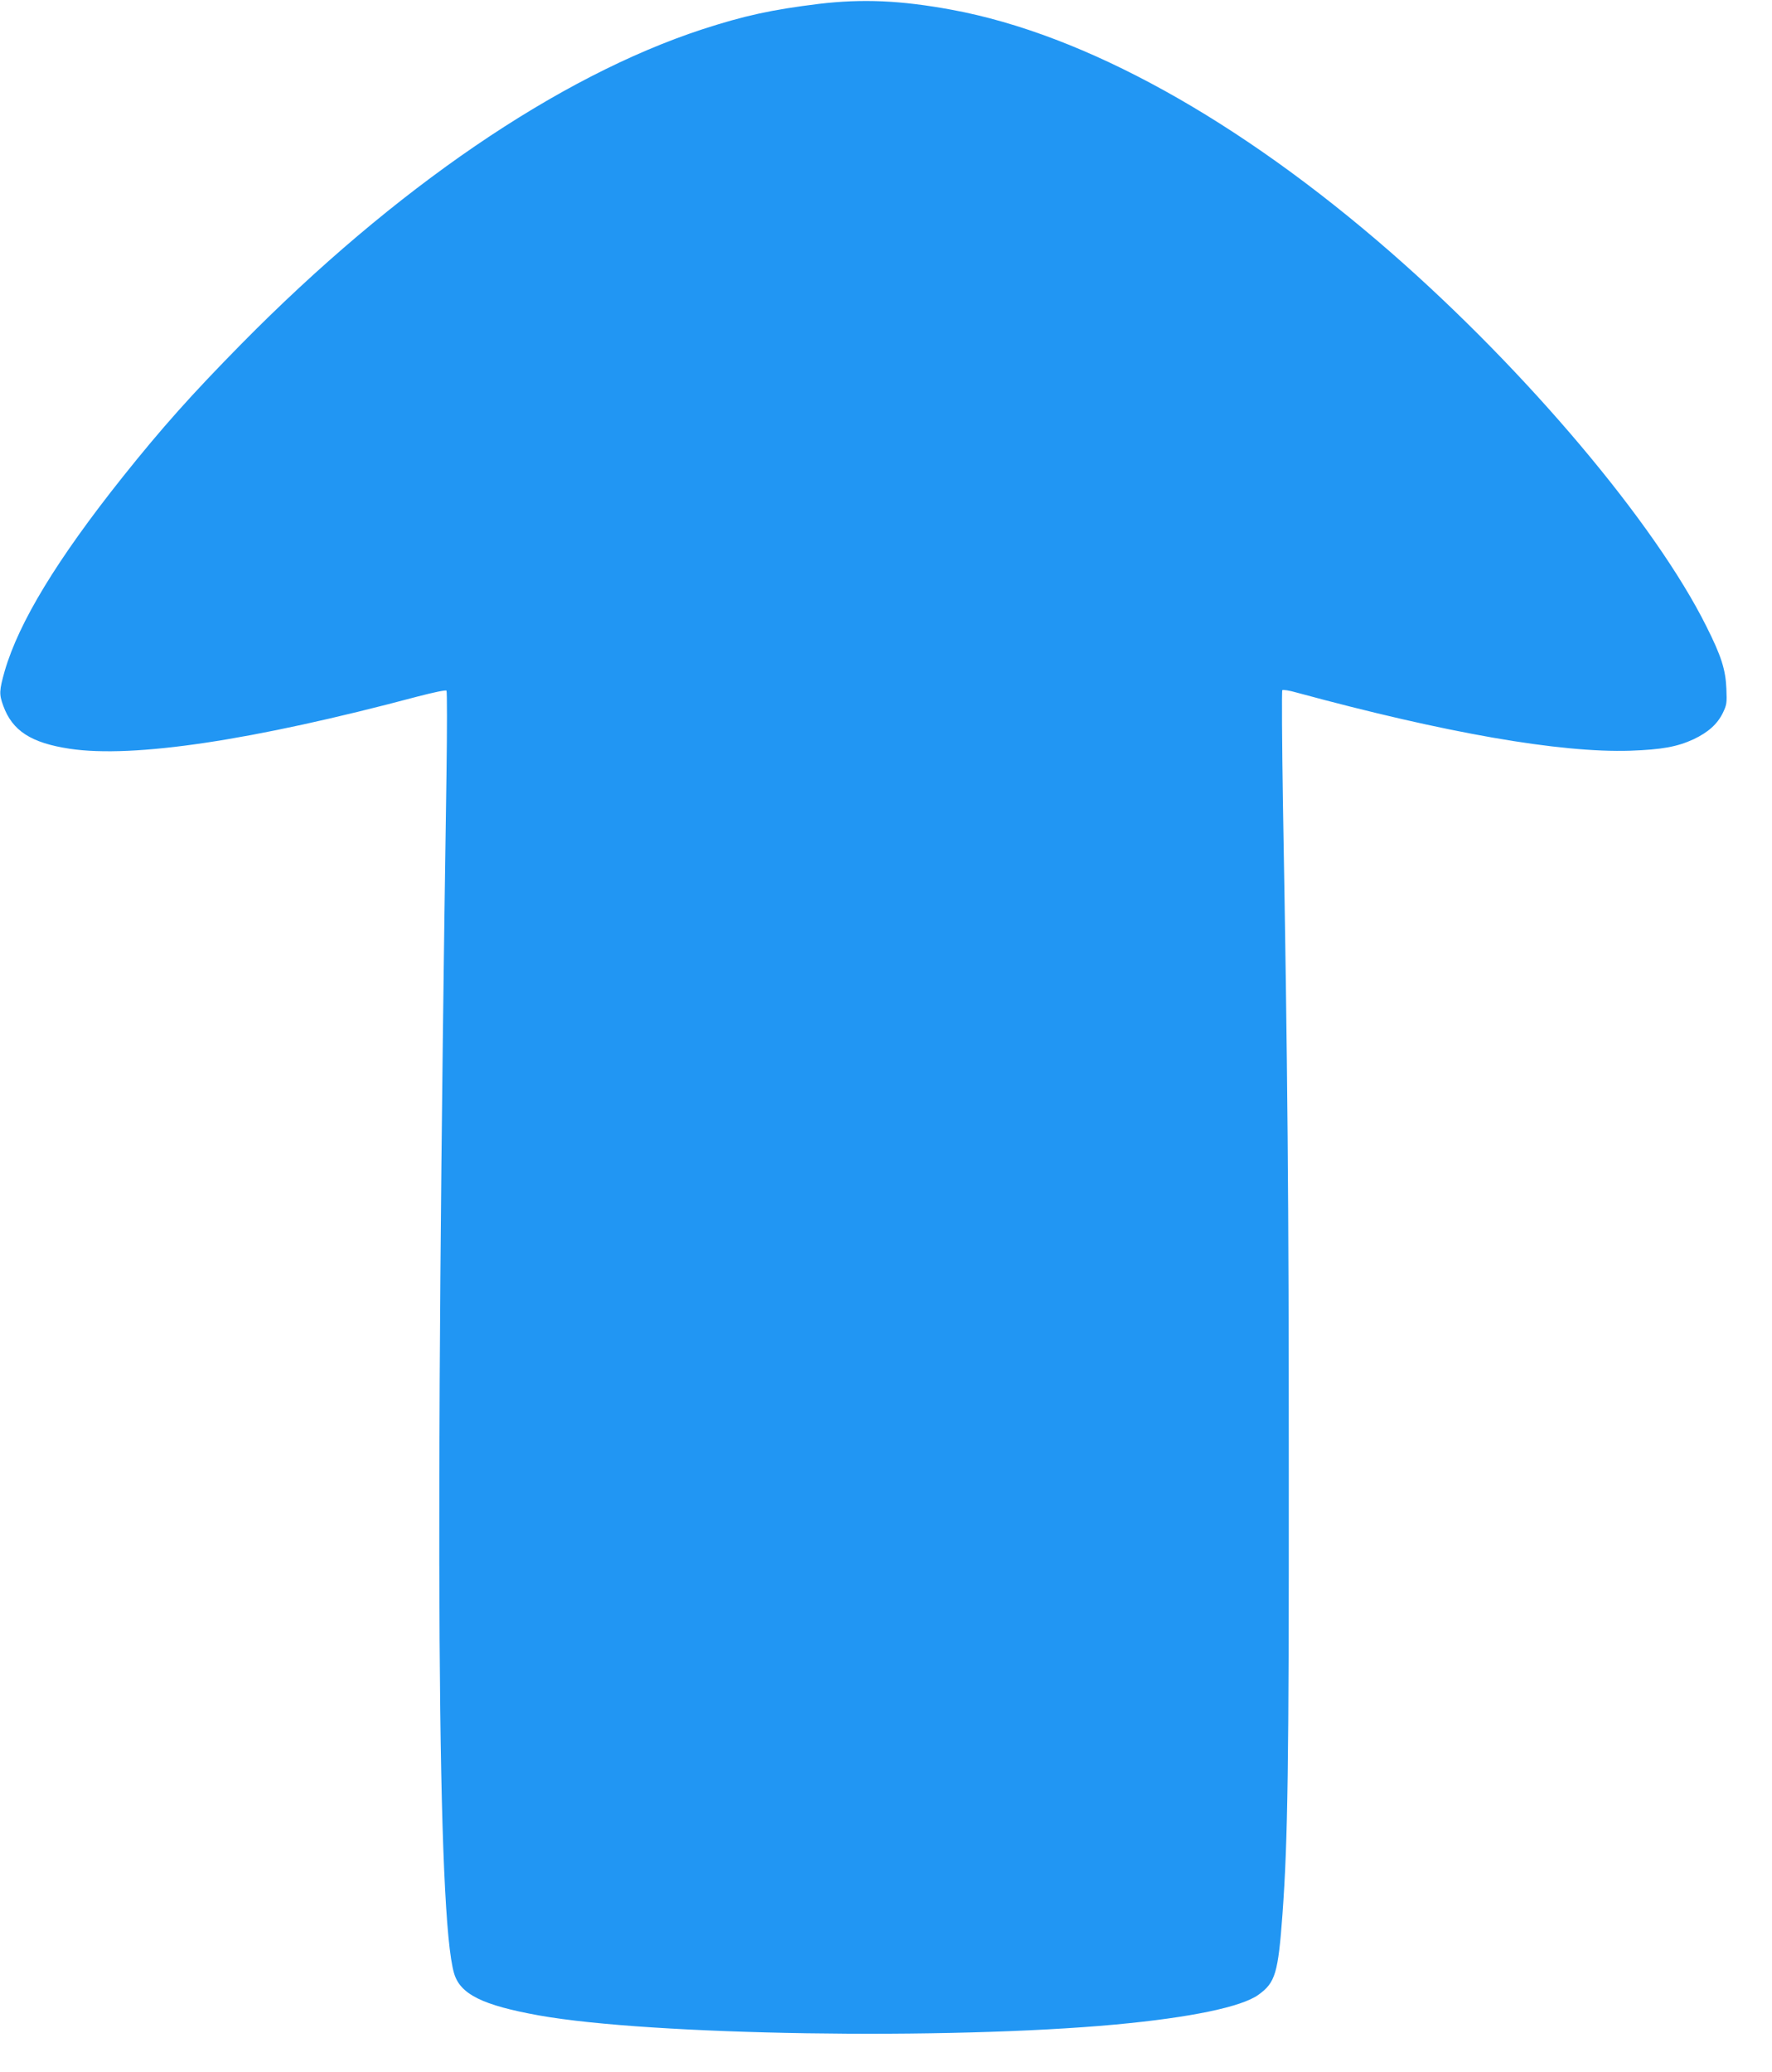 <?xml version="1.0" standalone="no"?>
<!DOCTYPE svg PUBLIC "-//W3C//DTD SVG 20010904//EN"
 "http://www.w3.org/TR/2001/REC-SVG-20010904/DTD/svg10.dtd">
<svg version="1.0" xmlns="http://www.w3.org/2000/svg"
 width="1095pt" height="1280pt" viewBox="0 0 1095 1280"
 preserveAspectRatio="xMidYMid meet">
<g transform="translate(0,1280) scale(0.1,-0.1)"
fill="#2196f3" stroke="none">
<path d="M5060 12776 c-293 -36 -461 -73 -720 -157 -891 -292 -1899 -980
-2850 -1945 -308 -313 -489 -516 -731 -819 -407 -511 -642 -898 -730 -1200
-34 -121 -35 -143 -9 -214 56 -155 172 -230 411 -266 394 -59 1130 51 2147
322 100 26 176 42 181 37 4 -5 4 -238 0 -519 -72 -4734 -57 -7054 47 -7404 38
-129 175 -197 525 -260 688 -123 2527 -152 3564 -56 463 43 779 109 882 184
104 75 121 132 148 497 33 456 40 917 39 2734 0 1682 -7 2466 -36 4122 -6 384
-8 701 -4 705 4 4 44 -2 89 -15 921 -250 1626 -373 2062 -359 195 7 289 24
391 71 90 43 146 93 180 162 24 50 26 61 22 151 -5 118 -32 202 -123 383 -317
637 -1112 1579 -1948 2309 -943 823 -1893 1348 -2712 1500 -319 59 -555 69
-825 37z"/>
</g>
</svg>
